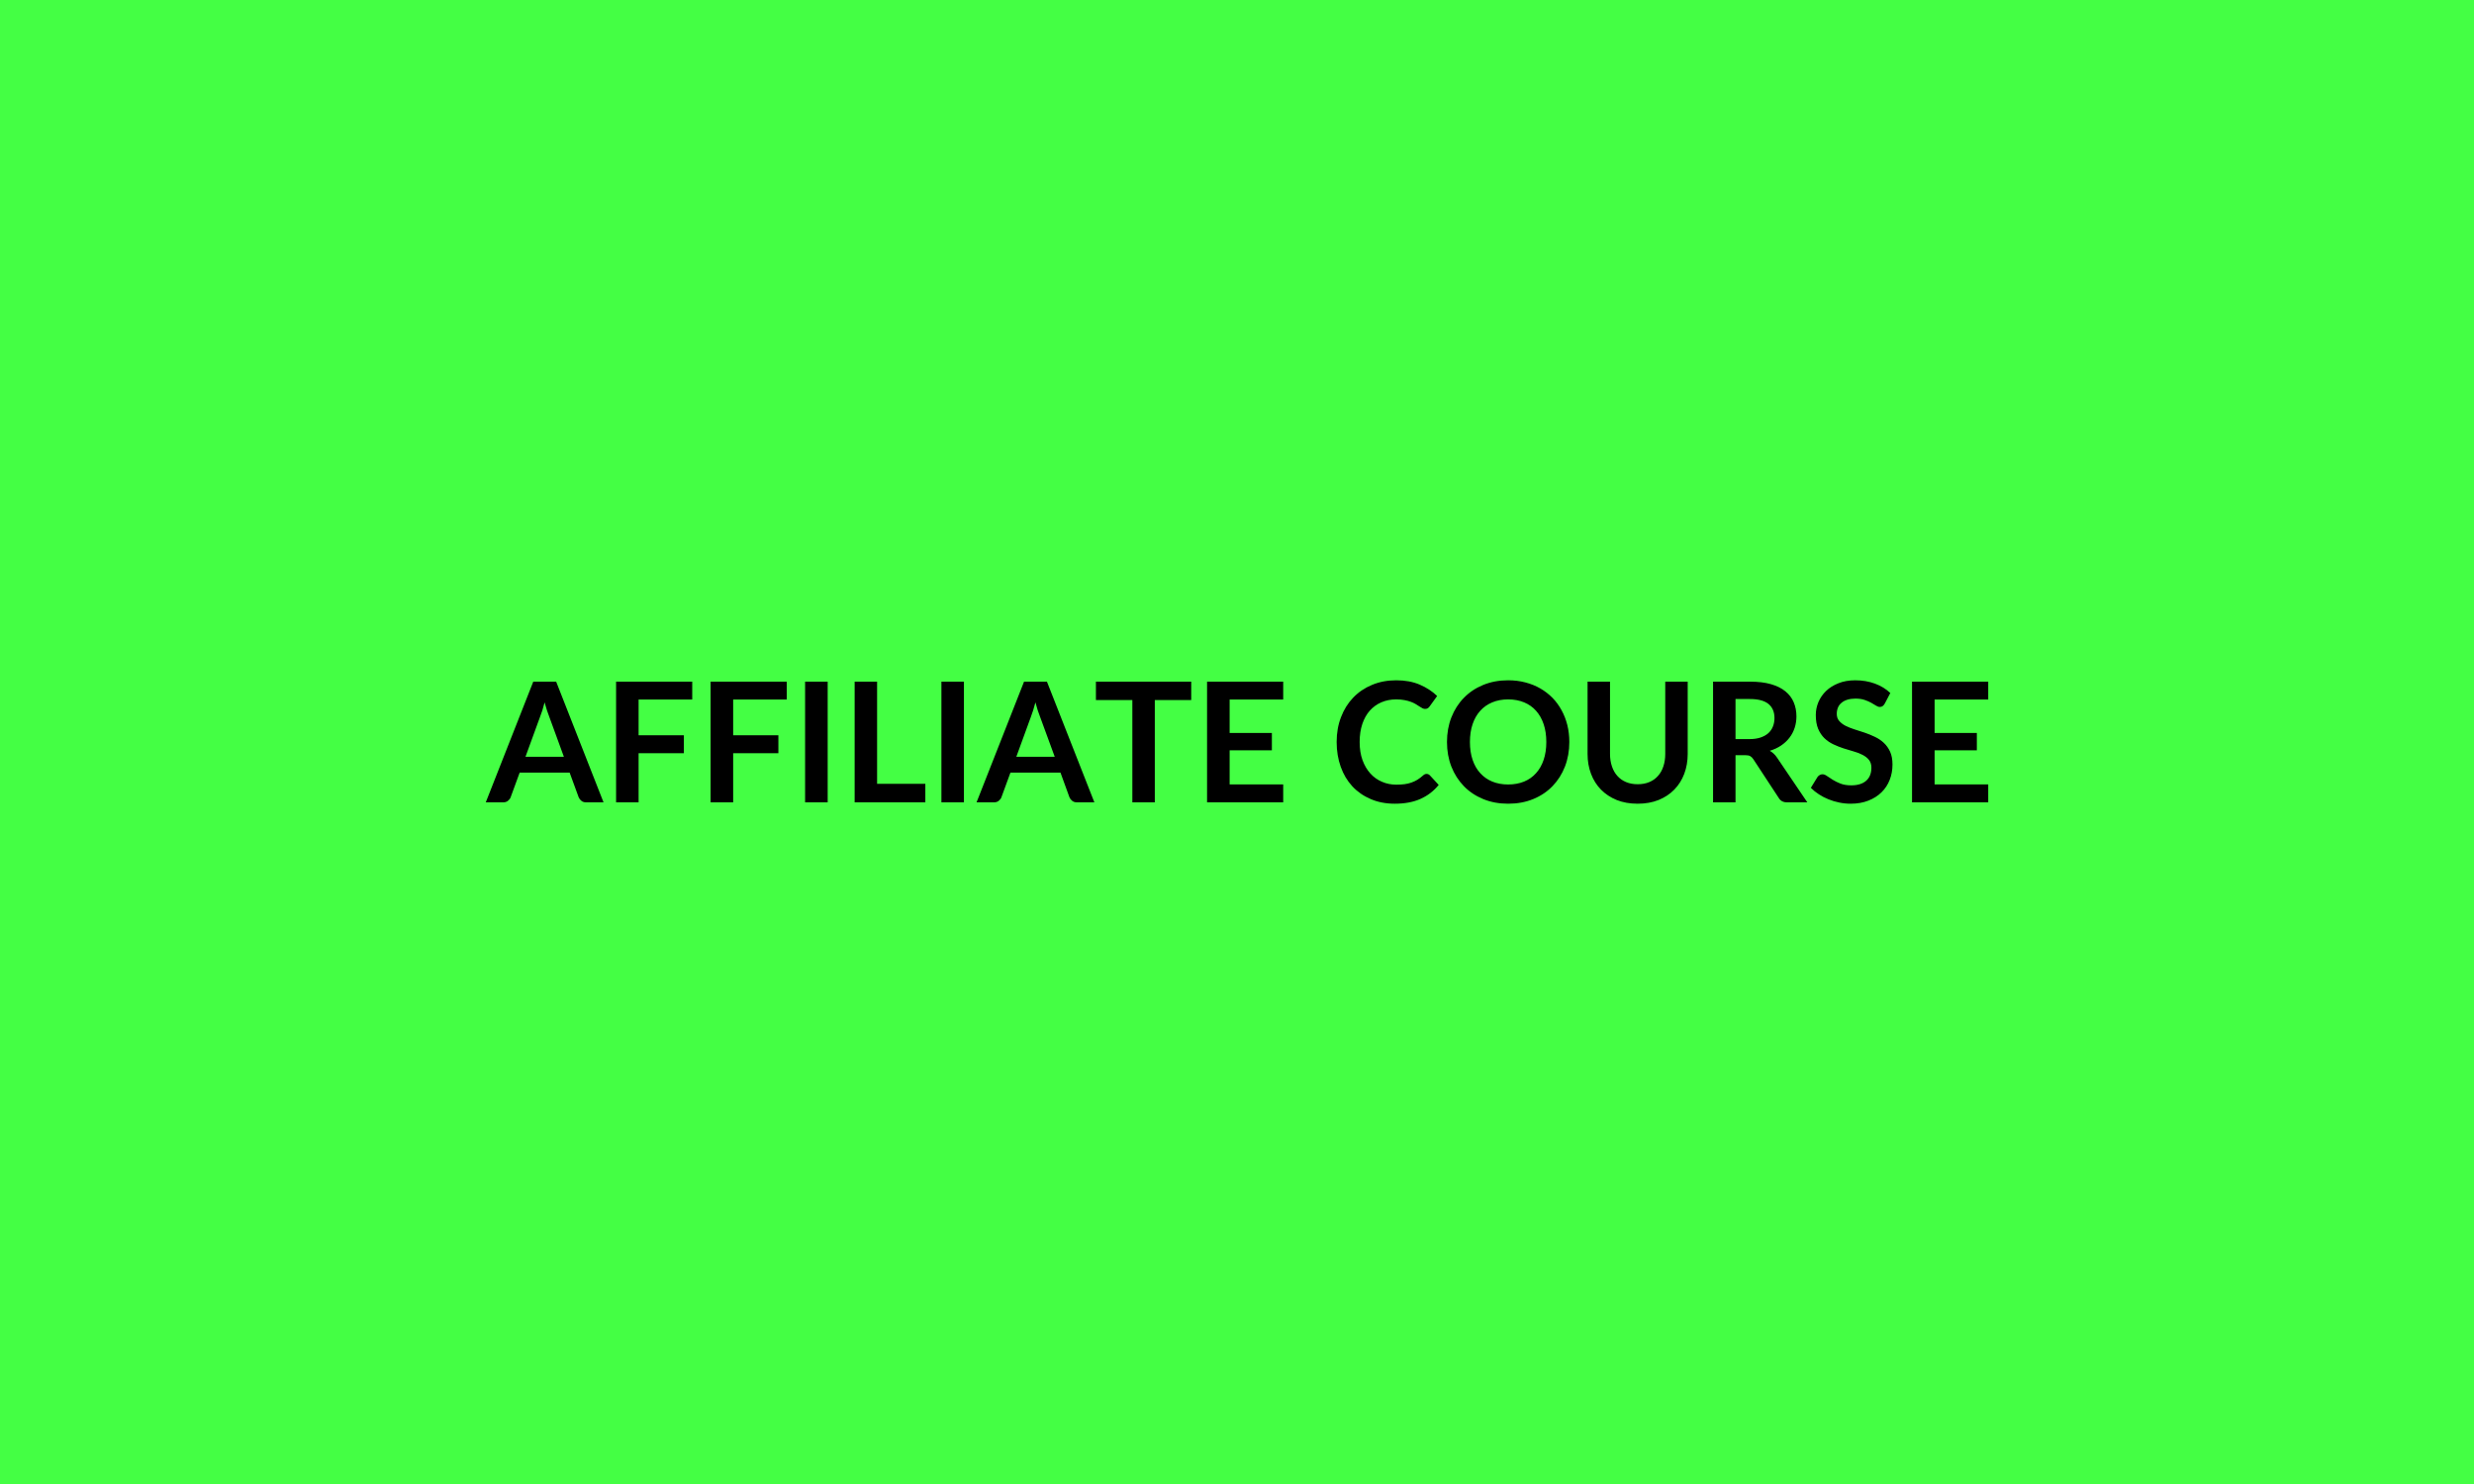 <svg xmlns="http://www.w3.org/2000/svg" width="400" height="240" viewBox="0 0 400 240"><rect width="100%" height="100%" fill="#44ff44"/><path fill="#000000" d="M84.96 122.39h6.21l-2.37-6.49q-.18-.44-.37-1.03t-.38-1.28q-.17.69-.36 1.29t-.37 1.04zm4.96-12.15 7.66 19.52h-2.8q-.48 0-.77-.24-.3-.23-.45-.58l-1.46-3.99h-8.08l-1.46 3.99q-.11.31-.42.56-.31.26-.77.26h-2.83l7.68-19.52zm22 2.89h-8.67v5.78h7.32v2.9h-7.32v7.95h-3.64v-19.52h12.31zm15.28 0h-8.66v5.78h7.31v2.9h-7.31v7.95h-3.65v-19.52h12.31zm6.62-2.89v19.52h-3.65v-19.52zm7.99 16.52h7.8v3h-11.43v-19.52h3.63zm14.04-16.52v19.52h-3.64v-19.52zm8.47 12.15h6.21l-2.38-6.49q-.18-.44-.37-1.03-.18-.59-.37-1.28-.18.69-.37 1.29t-.36 1.04zm4.95-12.15 7.67 19.52h-2.81q-.47 0-.77-.24-.3-.23-.45-.58l-1.45-3.99h-8.09l-1.46 3.99q-.11.31-.42.56-.31.26-.77.26h-2.83l7.68-19.52zm23.33 0v2.98h-5.89v16.54h-3.63v-16.54h-5.89v-2.98zm14.87 2.89h-8.66v5.41h6.83v2.8h-6.83v5.52h8.66v2.9h-12.31v-19.52h12.31zm23.18 12.03q.3 0 .53.23l1.43 1.55q-1.19 1.47-2.92 2.25-1.74.79-4.17.79-2.17 0-3.9-.75-1.74-.74-2.97-2.06-1.23-1.33-1.88-3.16-.66-1.84-.66-4.01 0-2.2.71-4.03.7-1.83 1.97-3.15 1.28-1.33 3.05-2.06 1.77-.74 3.91-.74t3.79.7q1.65.71 2.82 1.84l-1.22 1.69q-.11.16-.28.28t-.46.12q-.2 0-.42-.11-.22-.12-.47-.28-.26-.17-.6-.38-.33-.2-.78-.37t-1.03-.28q-.59-.12-1.36-.12-1.31 0-2.4.47-1.08.47-1.87 1.35-.78.88-1.21 2.16t-.43 2.91q0 1.65.46 2.93.47 1.28 1.27 2.16.79.88 1.87 1.34 1.08.47 2.32.47.75 0 1.35-.08t1.1-.26q.51-.18.96-.45.45-.28.9-.68.14-.13.28-.2.15-.07.31-.07m23.08-5.16q0 2.15-.71 3.98-.71 1.82-2.01 3.16-1.29 1.34-3.12 2.09-1.82.75-4.05.75-2.21 0-4.03-.75-1.83-.75-3.13-2.09t-2.02-3.16q-.71-1.83-.71-3.98t.71-3.98q.72-1.83 2.02-3.16 1.3-1.34 3.13-2.09 1.82-.75 4.03-.75 1.49 0 2.8.35 1.31.34 2.4.97t1.97 1.52q.87.9 1.47 2.01.61 1.11.93 2.4.32 1.3.32 2.73m-3.72 0q0-1.61-.43-2.88-.43-1.28-1.23-2.17-.79-.89-1.93-1.36-1.15-.48-2.58-.48t-2.57.48q-1.14.47-1.94 1.36-.81.89-1.24 2.17-.43 1.27-.43 2.88t.43 2.88q.43 1.28 1.24 2.16.8.89 1.94 1.36t2.57.47 2.58-.47q1.14-.47 1.93-1.36.8-.88 1.23-2.16.43-1.27.43-2.88m14.77 6.83q1.06 0 1.89-.35t1.39-.99q.57-.63.87-1.53.31-.91.31-2.03v-11.69h3.63v11.69q0 1.74-.56 3.22t-1.61 2.55q-1.04 1.07-2.54 1.68-1.5.6-3.38.6-1.89 0-3.39-.6-1.49-.61-2.54-1.68t-1.61-2.55-.56-3.22v-11.69h3.63v11.68q0 1.12.31 2.02.3.91.88 1.55.57.64 1.4.99t1.88.35m15.82-7.3h2.27q1.03 0 1.79-.26t1.26-.71q.49-.45.73-1.07.25-.62.25-1.36 0-1.49-.98-2.29-.98-.79-2.99-.79h-2.33zm6.73 3.02 4.88 7.21h-3.28q-.93 0-1.35-.73l-4.1-6.25q-.23-.35-.51-.5-.27-.15-.81-.15h-1.56v7.63h-3.63v-19.52h5.96q1.98 0 3.41.41 1.42.41 2.33 1.16.91.74 1.34 1.77.44 1.03.44 2.28 0 .98-.29 1.86t-.84 1.59q-.55.72-1.35 1.26t-1.83.85q.35.2.65.48.29.27.54.65m18.3-10.47-.9 1.71q-.16.28-.35.41-.18.13-.45.13-.28 0-.61-.21t-.79-.47q-.46-.25-1.07-.46-.62-.21-1.46-.21-.75 0-1.32.18t-.95.51q-.39.32-.57.77-.19.46-.19 1 0 .69.38 1.14.39.46 1.02.79.63.32 1.44.58.81.25 1.67.54.85.29 1.66.68.81.38 1.44.97t1.02 1.44q.38.85.38 2.06 0 1.33-.45 2.48-.45 1.16-1.32 2.01-.87.86-2.13 1.35-1.25.5-2.87.5-.93 0-1.84-.19-.9-.18-1.73-.52-.83-.33-1.56-.81-.73-.47-1.3-1.05l1.07-1.74q.13-.19.35-.32.21-.13.46-.13.34 0 .73.28t.93.61q.54.34 1.26.62t1.74.28q1.55 0 2.4-.74t.85-2.11q0-.77-.39-1.26-.38-.48-1.02-.81-.63-.34-1.44-.56-.81-.23-1.65-.5-.83-.27-1.64-.65t-1.45-.99q-.63-.61-1.02-1.52-.38-.91-.38-2.24 0-1.07.42-2.08.43-1.02 1.24-1.8t2-1.25q1.18-.48 2.72-.48 1.73 0 3.19.54t2.48 1.52m15.83 1.05h-8.67v5.41h6.83v2.8h-6.83v5.52h8.67v2.9h-12.32v-19.52h12.32z"/></svg>